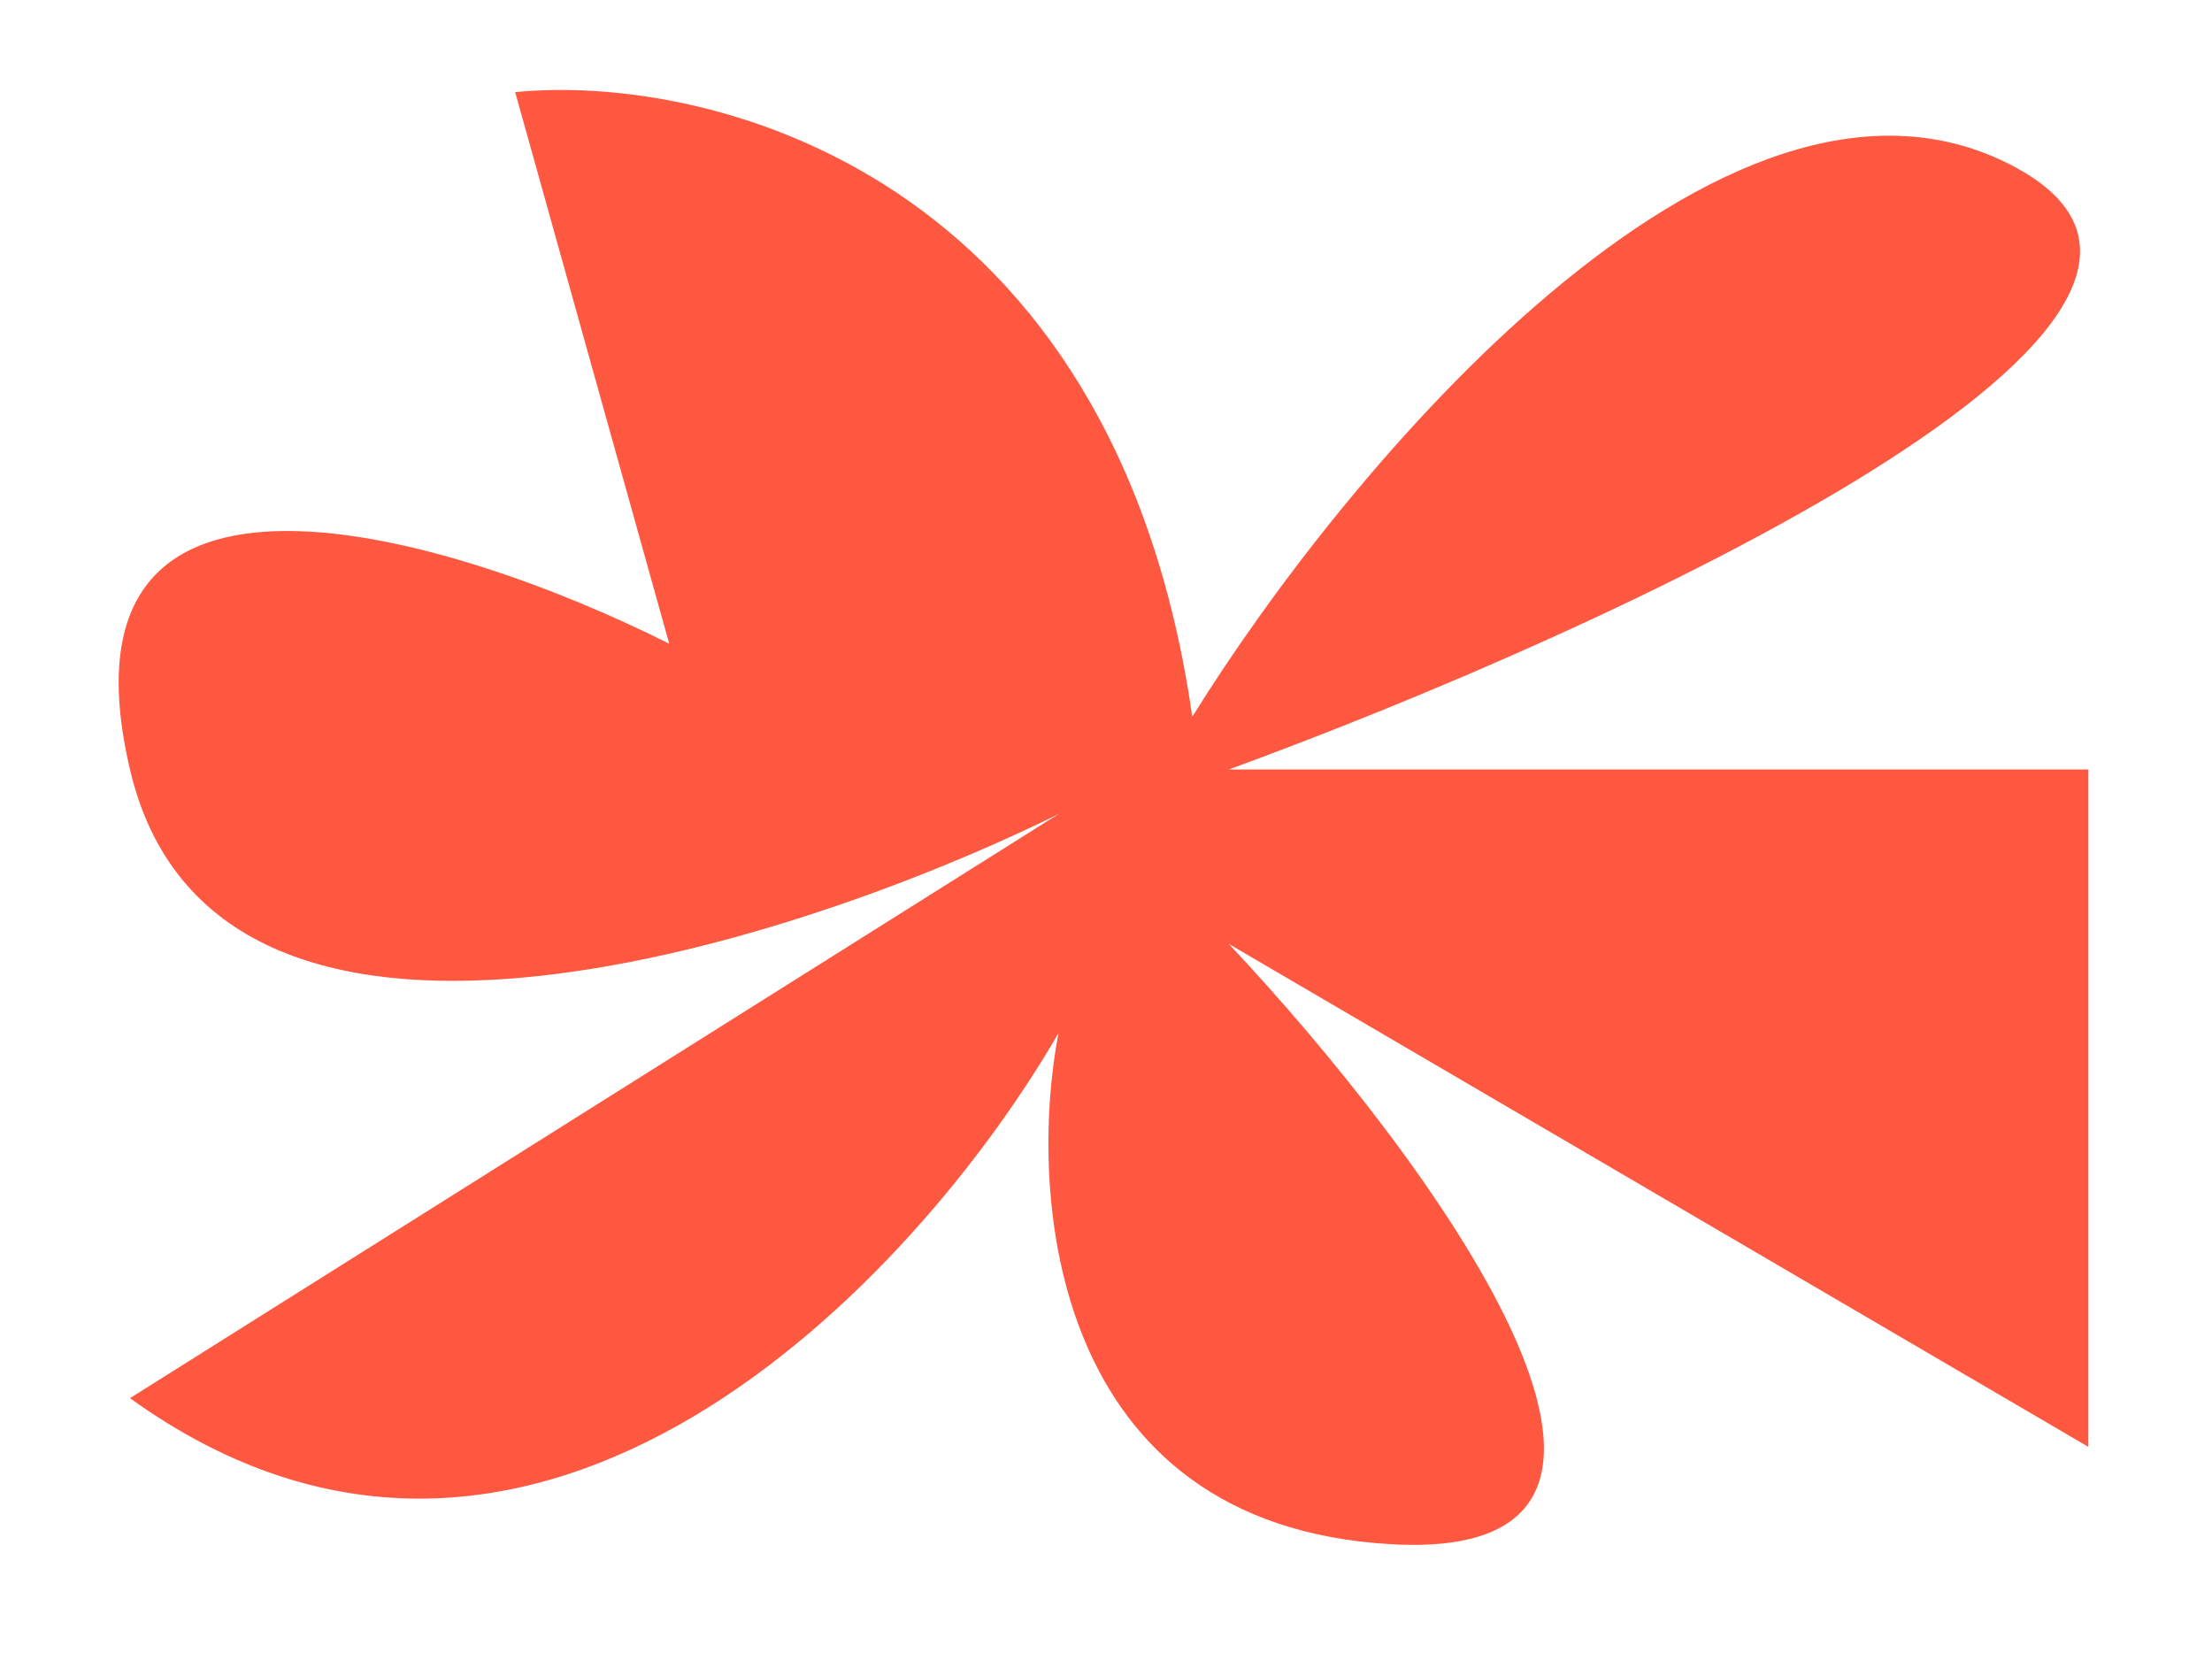 <?xml version="1.0" encoding="UTF-8"?> <svg xmlns="http://www.w3.org/2000/svg" width="963" height="726" viewBox="0 0 963 726" fill="none"><g filter="url(#filter0_f_153_780)"><path d="M460.809 354.388L56.582 608.645C233.101 735.773 399.616 555.675 460.809 449.736C447.276 520.362 457.279 663.734 605.554 672.21C753.83 680.685 620.264 501.528 534.947 410.89L909.166 629.833L909.166 334.966L534.947 334.966C700.874 274.345 1001.31 136.858 875.627 71.881C749.946 6.904 585.549 204.895 519.06 312.012C485.169 74.706 308.415 31.859 224.275 40.099L291.352 280.23C197.797 233.146 19.866 178.174 56.582 334.966C93.298 491.758 341.365 413.244 460.809 354.388Z" fill="#FF5841"></path></g><defs><filter id="filter0_f_153_780" x="-1.667" y="-14.167" width="964.167" height="740" filterUnits="userSpaceOnUse" color-interpolation-filters="sRGB"><feFlood flood-opacity="0" result="BackgroundImageFix"></feFlood><feBlend mode="normal" in="SourceGraphic" in2="BackgroundImageFix" result="shape"></feBlend><feGaussianBlur stdDeviation="26.667" result="effect1_foregroundBlur_153_780"></feGaussianBlur></filter></defs></svg> 
